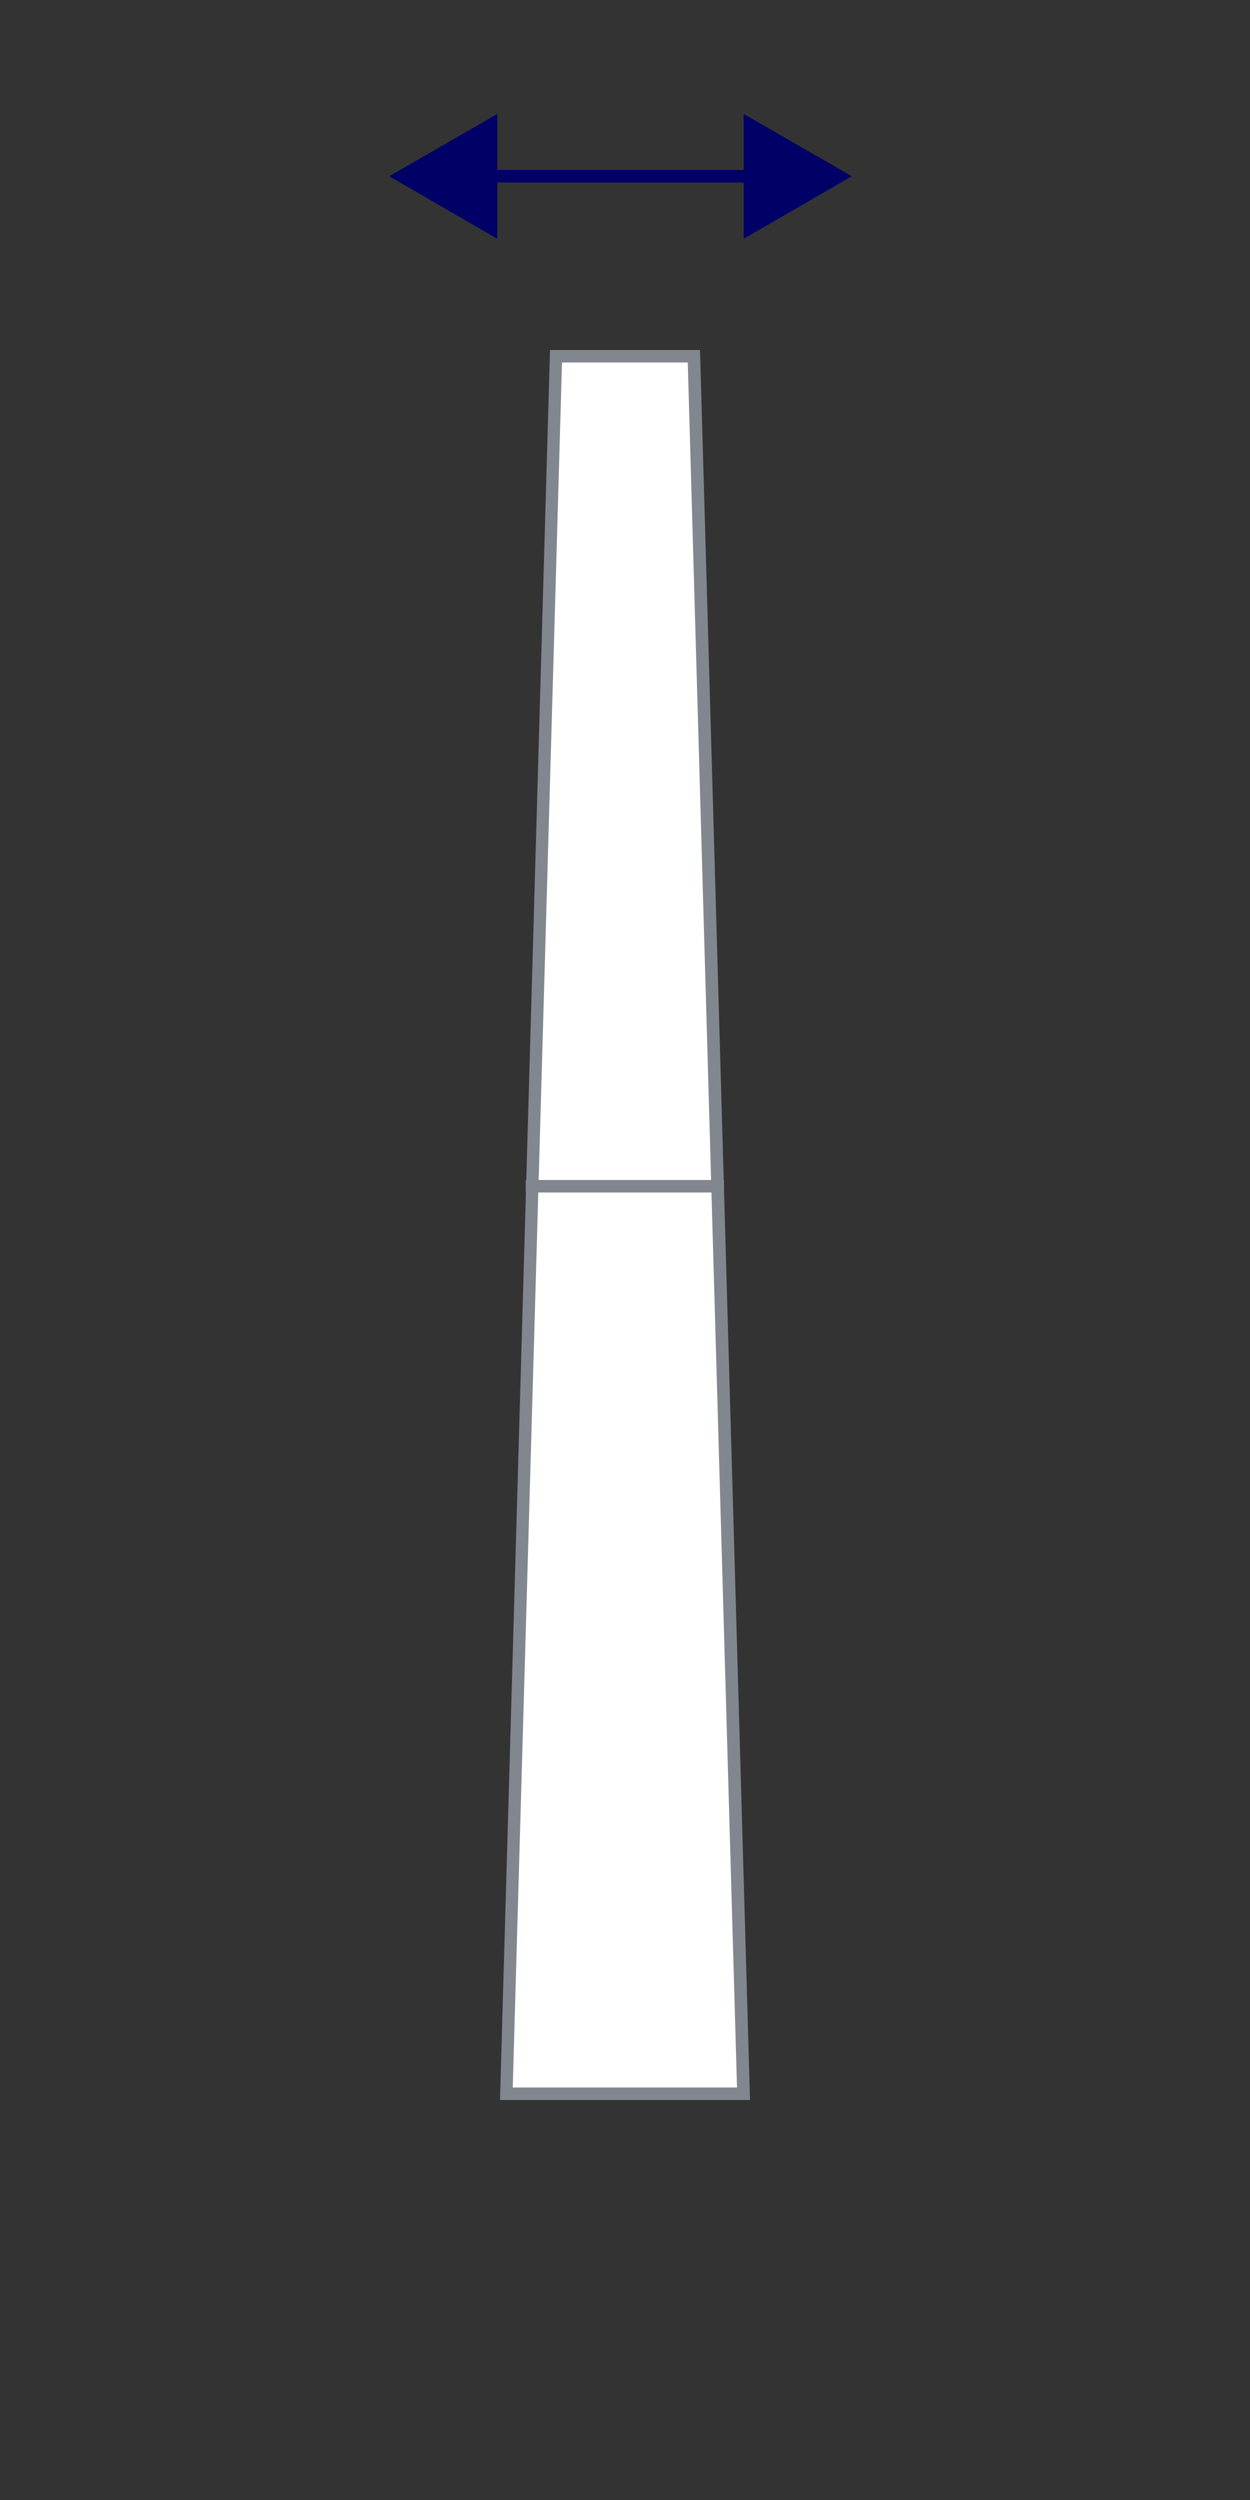 <?xml version="1.0" encoding="UTF-8"?>
<svg id="Layer_1" data-name="Layer 1" xmlns="http://www.w3.org/2000/svg" viewBox="0 0 50 100">
  <rect x="0" y="0" width="50" height="100" fill="#333333" stroke="none"/>
  <defs>
    <style>
      .cls-1 {
        fill: #82878f;
      }

      .cls-1, .cls-2, .cls-3 {
        stroke-width: 0px;
      }

      .cls-2 {
        fill: #fff;
      }

      .cls-3 {
        fill: #006;
      }

      .cls-4 {
        stroke: #006;
      }

      .cls-4, .cls-5 {
        fill: none;
        stroke-miterlimit: 10;
        stroke-width: .5px;
      }

      .cls-5 {
        stroke: #82878f;
      }
    </style>
  </defs>
  <g>
    <polygon class="cls-2" points="20.26 83.75 22.24 14.25 27.76 14.25 29.74 83.75 20.26 83.75"/>
    <path class="cls-1" d="M27.51,14.5l1.97,69h-8.97l1.97-69h5.03M28,14h-6l-2,70h10l-2-70h0Z"/>
  </g>
  <g>
    <line class="cls-4" x1="30.48" y1="7.05" x2="19.16" y2="7.05"/>
    <polygon class="cls-3" points="29.75 4.56 34.07 7.05 29.75 9.55 29.75 4.56"/>
    <polygon class="cls-3" points="19.89 4.56 15.57 7.05 19.89 9.55 19.89 4.56"/>
  </g>
  <line class="cls-5" x1="28.96" y1="47.45" x2="21.03" y2="47.45"/>
</svg>